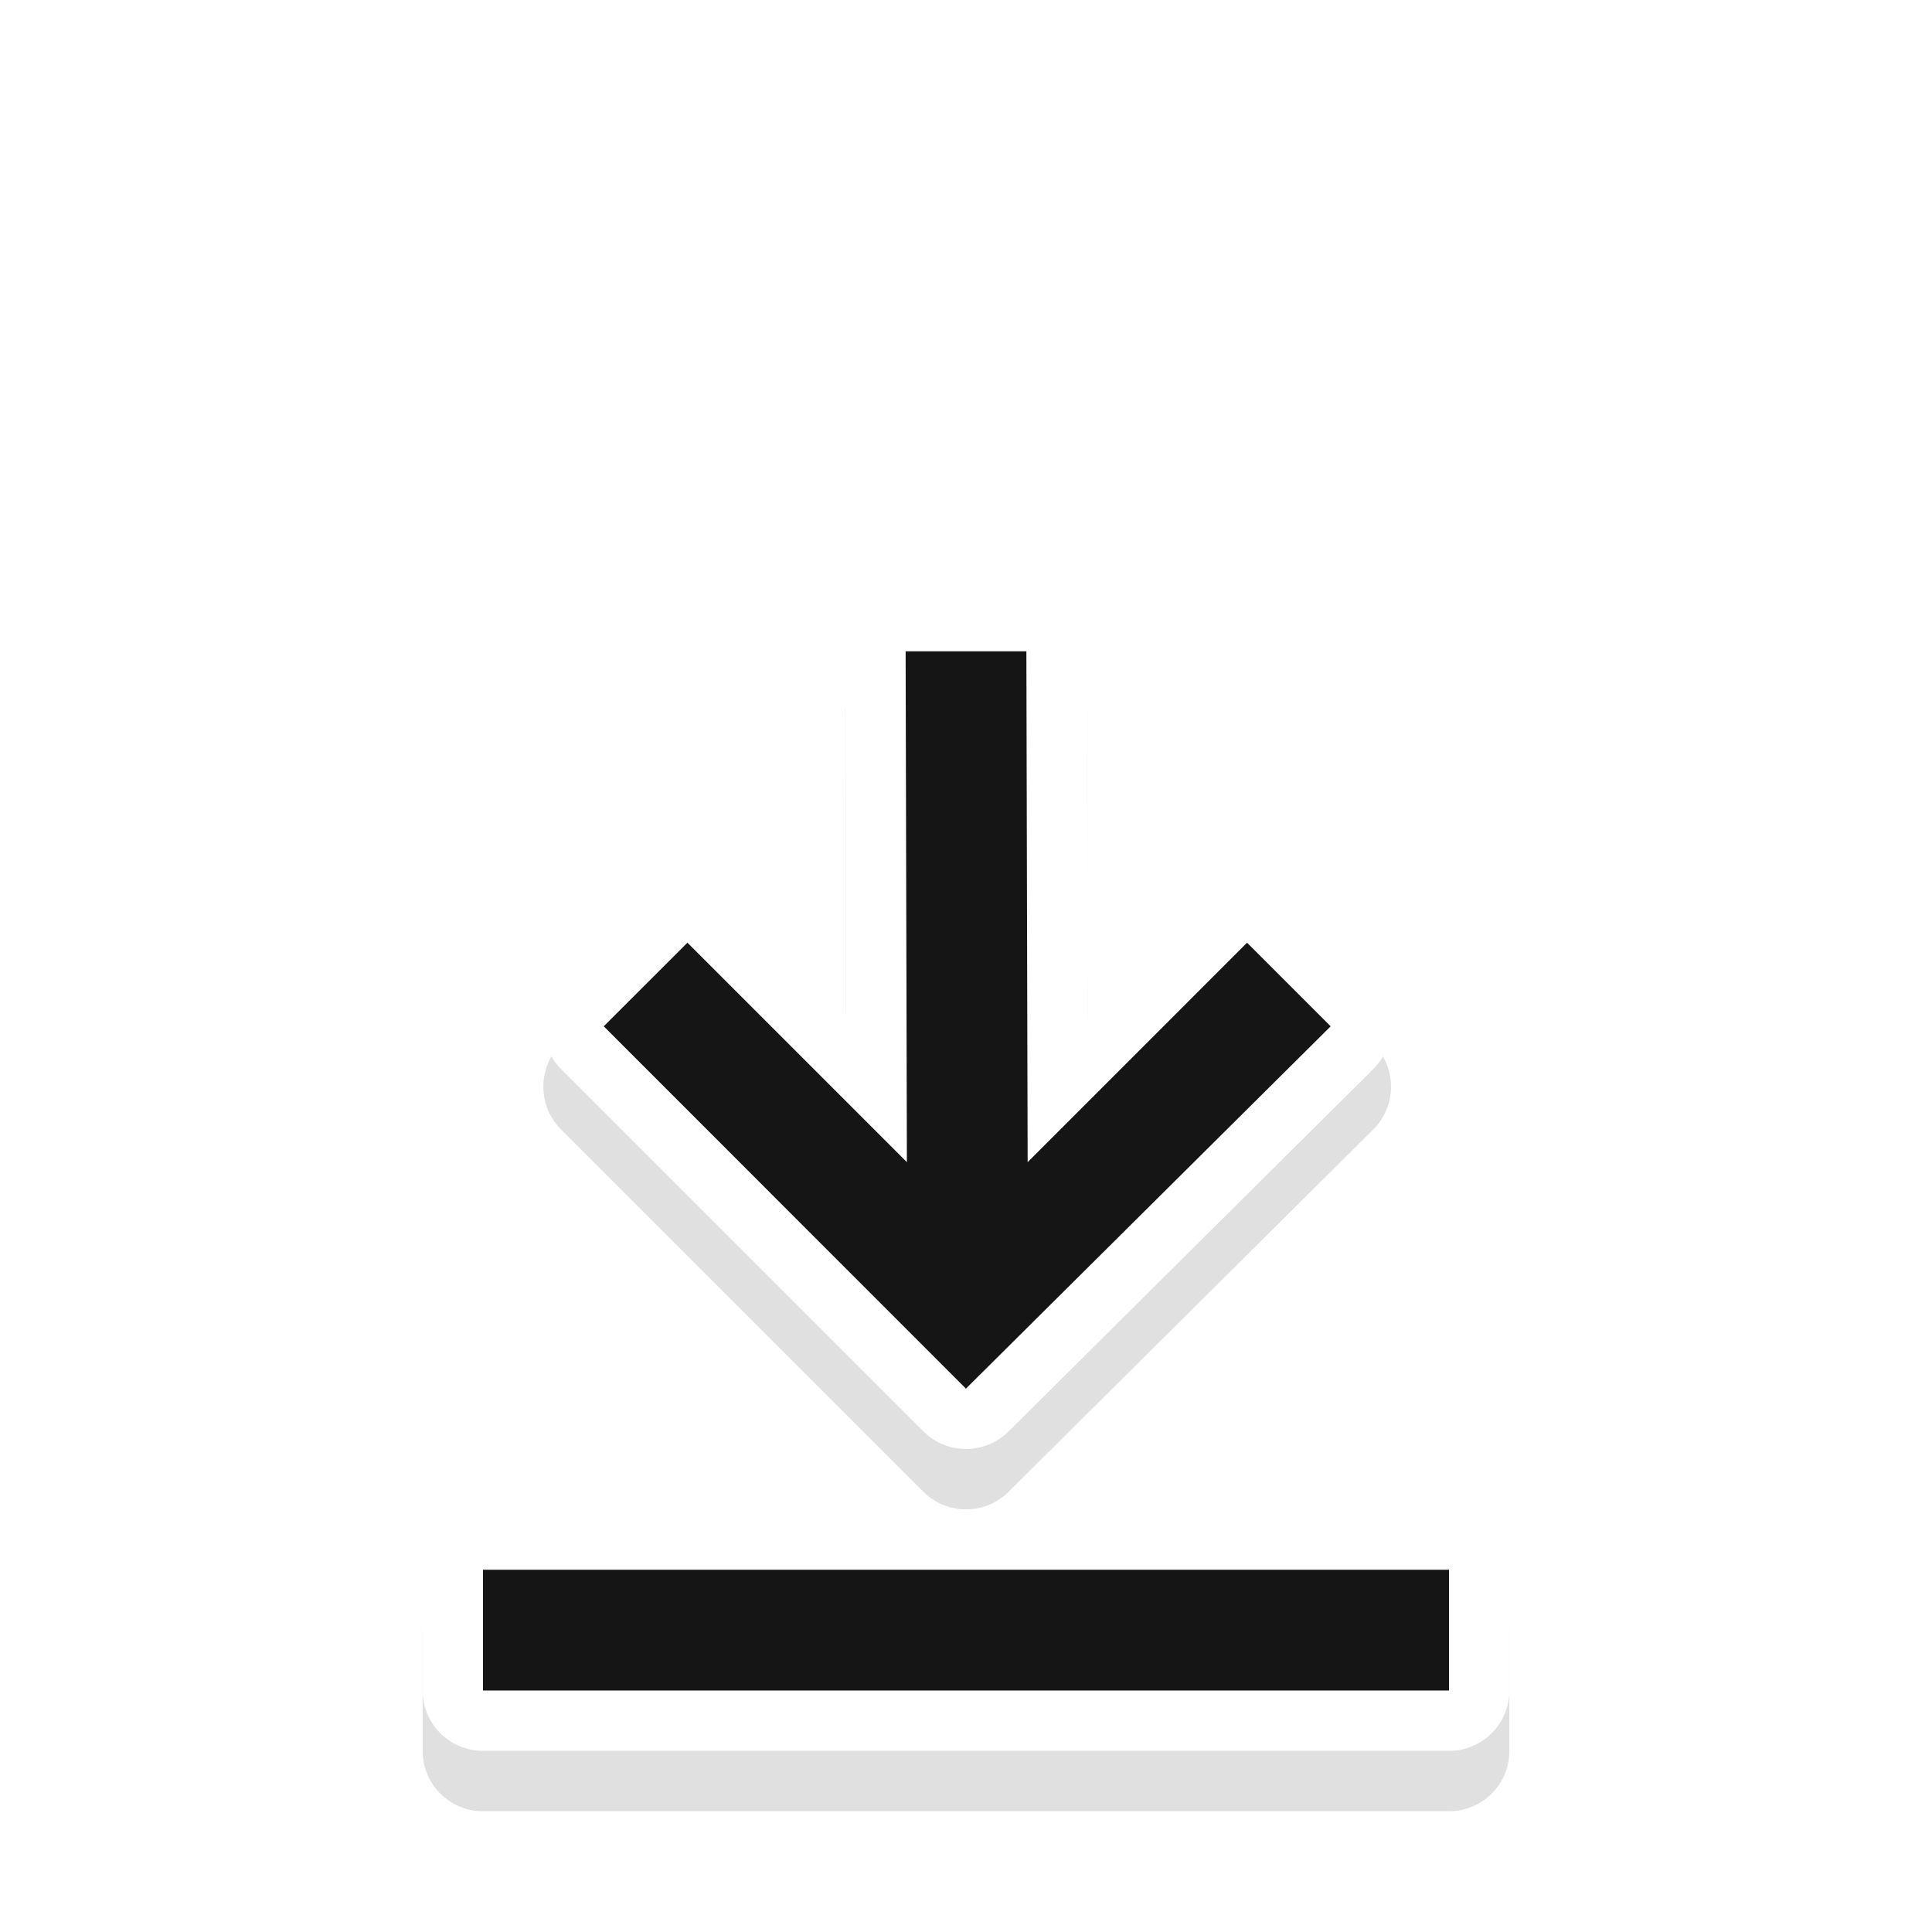 <svg width="32" height="32" version="1.1" viewBox="0 0 32 32" xmlns="http://www.w3.org/2000/svg">
 <defs>
  <filter id="b" x="-.124" y="-.558" width="1.248" height="2.116" color-interpolation-filters="sRGB">
   <feGaussianBlur stdDeviation="0.93"/>
  </filter>
  <filter id="a" x="-.159" y="-.157" width="1.318" height="1.314" color-interpolation-filters="sRGB">
   <feGaussianBlur stdDeviation="0.93"/>
  </filter>
 </defs>
 <g shape-rendering="auto">
  <path d="m25 27a1 1 0 0 0-1-1h-16a1 1 0 0 0-1 1v2a1 1 0 0 0 1 1h16a1 1 0 0 0 1-1z" color="#000000" color-rendering="auto" dominant-baseline="auto" filter="url(#b)" image-rendering="auto" opacity=".35" solid-color="#000000" style="font-feature-settings:normal;font-variant-alternates:normal;font-variant-caps:normal;font-variant-ligatures:normal;font-variant-numeric:normal;font-variant-position:normal;isolation:auto;mix-blend-mode:normal;paint-order:stroke fill markers;shape-padding:0;text-decoration-color:#000000;text-decoration-line:none;text-decoration-style:solid;text-indent:0;text-orientation:mixed;text-transform:none;white-space:normal"/>
  <path d="m15 10.787a1 1 0 0 0-1 1.002l0.016 6.039-1.922-1.922a1 1 0 0 0-1.414 0l-1.387 1.385a1 1 0 0 0 0 1.416l6 6a1 1 0 0 0 1.412 2e-3l6.039-6a1 1 0 0 0 0.004-1.416l-1.387-1.387a1 1 0 0 0-1.414 0l-1.932 1.934-0.016-6.055a1 1 0 0 0-1-0.998zm1.022 9.465a1 1 0 0 0 1.426 0.9l-1.445 1.435-1.467-1.467a1 1 0 0 0 1.486-0.869z" color="#000000" color-rendering="auto" dominant-baseline="auto" enable-background="new" filter="url(#a)" image-rendering="auto" opacity=".35" solid-color="#000000" style="font-feature-settings:normal;font-variant-alternates:normal;font-variant-caps:normal;font-variant-ligatures:normal;font-variant-numeric:normal;font-variant-position:normal;isolation:auto;mix-blend-mode:normal;shape-padding:0;text-decoration-color:#000000;text-decoration-line:none;text-decoration-style:solid;text-indent:0;text-orientation:mixed;text-transform:none;white-space:normal"/>
  <path d="m25 26a1 1 0 0 0-1-1h-16a1 1 0 0 0-1 1v2a1 1 0 0 0 1 1h16a1 1 0 0 0 1-1z" color="#000000" color-rendering="auto" dominant-baseline="auto" fill="#fff" image-rendering="auto" solid-color="#000000" style="font-feature-settings:normal;font-variant-alternates:normal;font-variant-caps:normal;font-variant-ligatures:normal;font-variant-numeric:normal;font-variant-position:normal;isolation:auto;mix-blend-mode:normal;paint-order:stroke fill markers;shape-padding:0;text-decoration-color:#000000;text-decoration-line:none;text-decoration-style:solid;text-indent:0;text-orientation:mixed;text-transform:none;white-space:normal"/>
 </g>
 <rect transform="rotate(90)" x="26" y="-24" width="2" height="16" fill="#151515" style="paint-order:stroke fill markers"/>
 <path d="m15 9.787a1 1 0 0 0-1 1.002l0.016 6.039-1.922-1.922a1 1 0 0 0-1.414 0l-1.387 1.385a1 1 0 0 0 0 1.416l6 6a1 1 0 0 0 1.412 2e-3l6.039-6a1 1 0 0 0 0.004-1.416l-1.387-1.387a1 1 0 0 0-1.414 0l-1.932 1.934-0.016-6.055a1 1 0 0 0-1-0.998zm1.022 9.465a1 1 0 0 0 1.426 0.9l-1.445 1.435-1.467-1.467a1 1 0 0 0 1.486-0.869z" color="#000000" color-rendering="auto" dominant-baseline="auto" enable-background="new" fill="#fff" image-rendering="auto" shape-rendering="auto" solid-color="#000000" style="font-feature-settings:normal;font-variant-alternates:normal;font-variant-caps:normal;font-variant-ligatures:normal;font-variant-numeric:normal;font-variant-position:normal;isolation:auto;mix-blend-mode:normal;shape-padding:0;text-decoration-color:#000000;text-decoration-line:none;text-decoration-style:solid;text-indent:0;text-orientation:mixed;text-transform:none;white-space:normal"/>
 <path d="m10 16.999 1.386-1.385 3.635 3.635-0.021-8.461h2l0.021 8.461 3.634-3.635 1.385 1.385-6.041 6.001z" enable-background="new" fill="#151515"/>
</svg>
